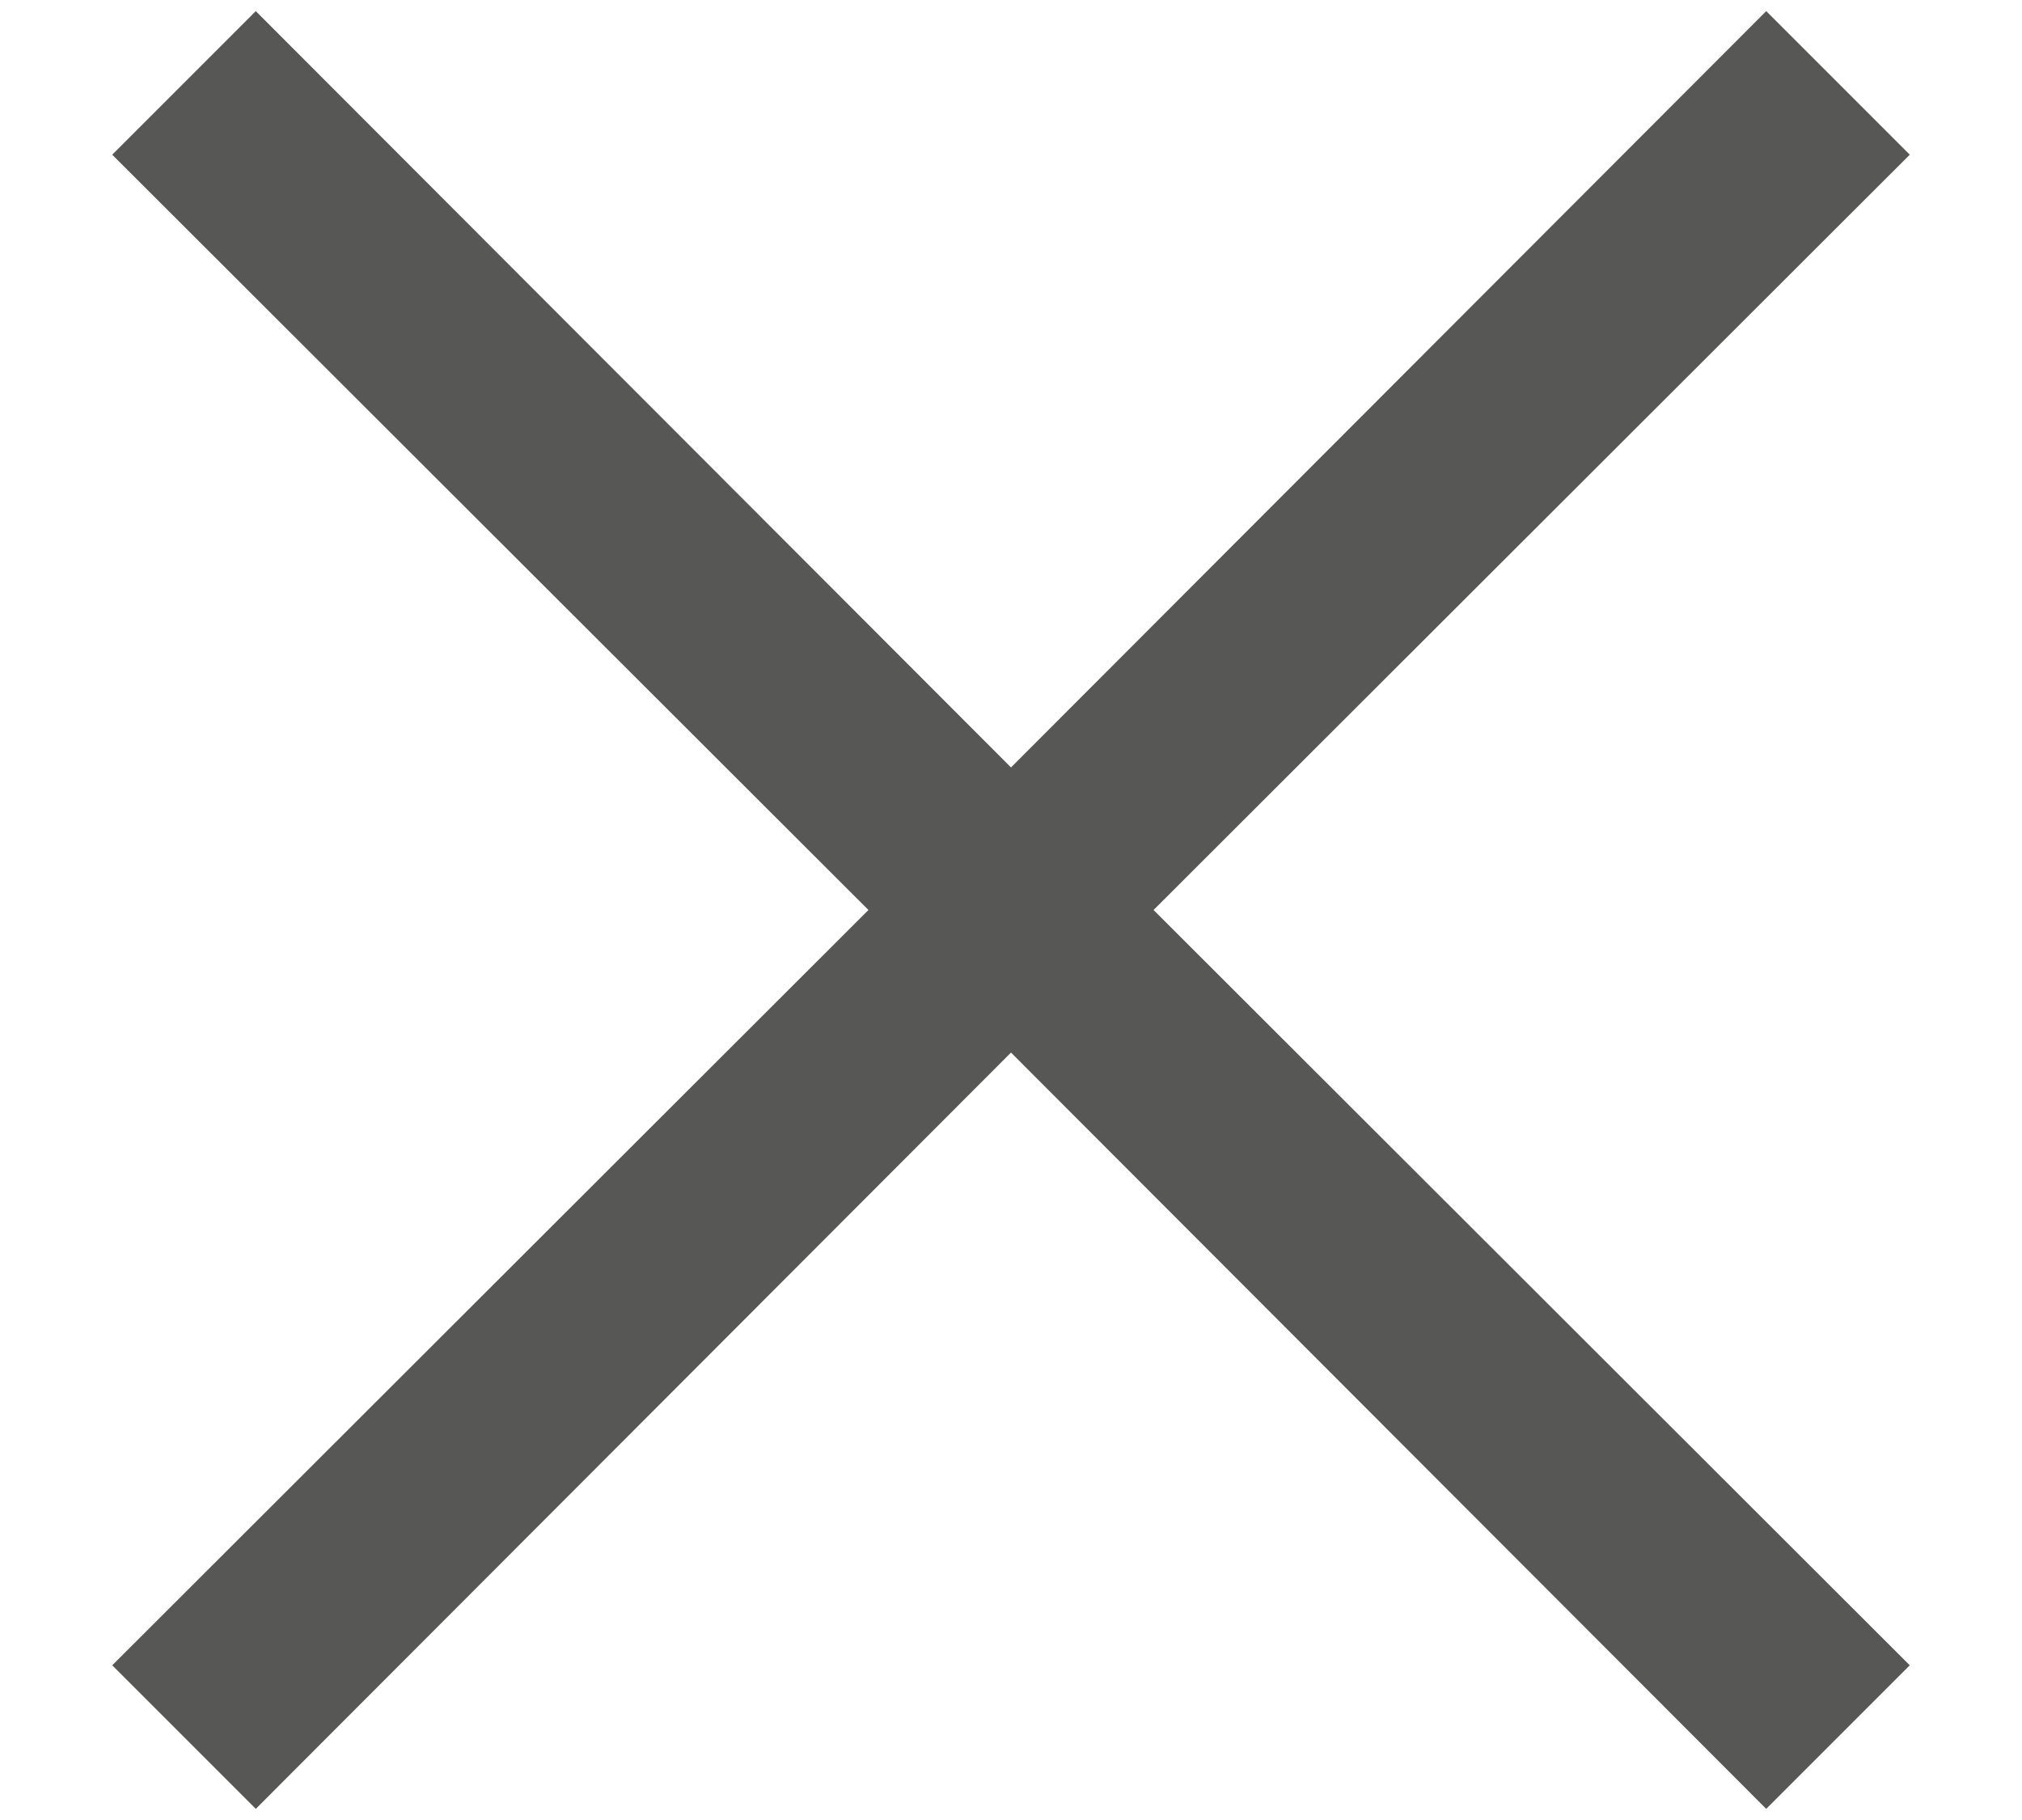 <svg xmlns="http://www.w3.org/2000/svg" width="20" height="18" viewBox="0 0 20 18"><path fill="#575756" d="M18.89 1.53l-1.42-1.42-7.47 7.48-7.47-7.48-1.42 1.42 7.48 7.47-7.48 7.47 1.42 1.42 7.47-7.48 7.47 7.48 1.42-1.42-7.48-7.47z"/></svg>
